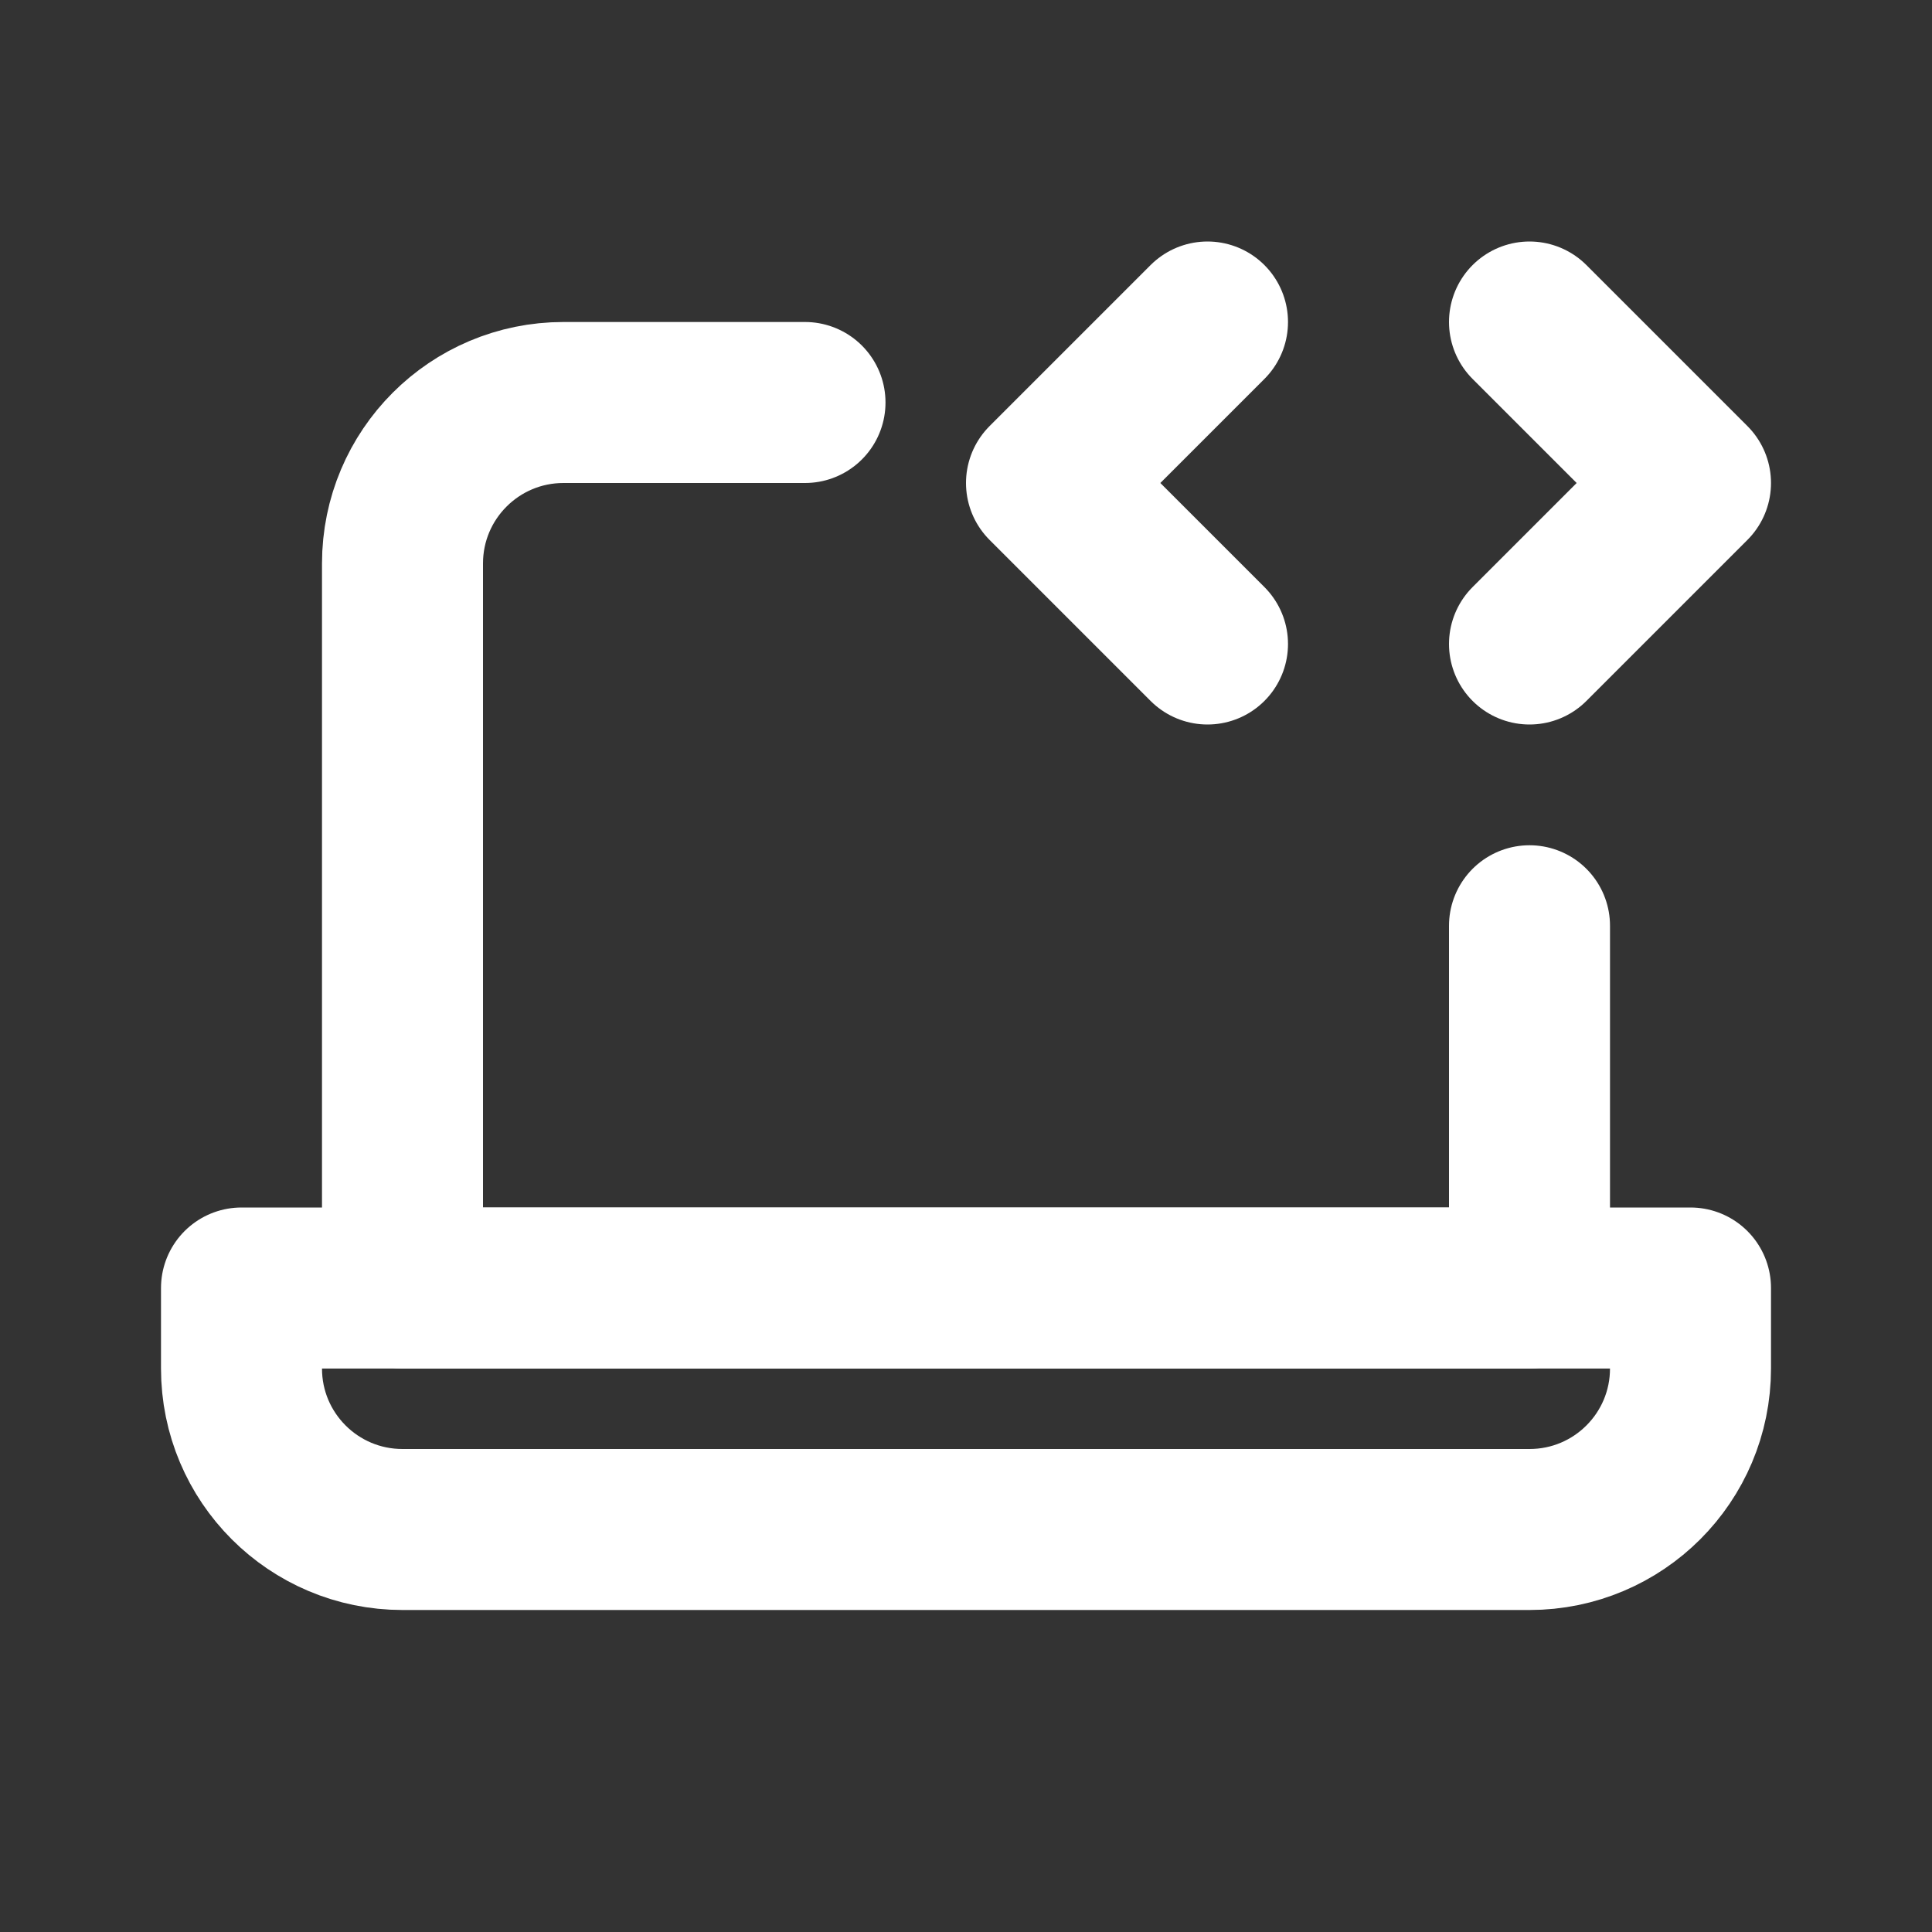 <?xml version="1.0" encoding="utf-8"?><!-- Uploaded to: SVG Repo, www.svgrepo.com, Generator: SVG Repo Mixer Tools -->
<svg width="800px" height="800px" viewBox="0 0 24 24" fill="none" xmlns="http://www.w3.org/2000/svg">
<rect x="0" y="0" width="24" height="24" fill="#333333" stroke="none"/>
<path d="M10 5H7C5.895 5 5 5.895 5 7V16H19V11.5" stroke="#ffffff" stroke-width="2" stroke-linecap="round" stroke-linejoin="round"/>
<path d="M15 4L13 6L15 8" stroke="#ffffff" stroke-width="2" stroke-linecap="round" stroke-linejoin="round"/>
<path d="M19 4L21 6L19 8" stroke="#ffffff" stroke-width="2" stroke-linecap="round" stroke-linejoin="round"/>
<path d="M3 16H21V17C21 18.105 20.105 19 19 19H5C3.895 19 3 18.105 3 17V16Z" stroke="#ffffff" stroke-width="2" stroke-linecap="round" stroke-linejoin="round"/>
</svg>